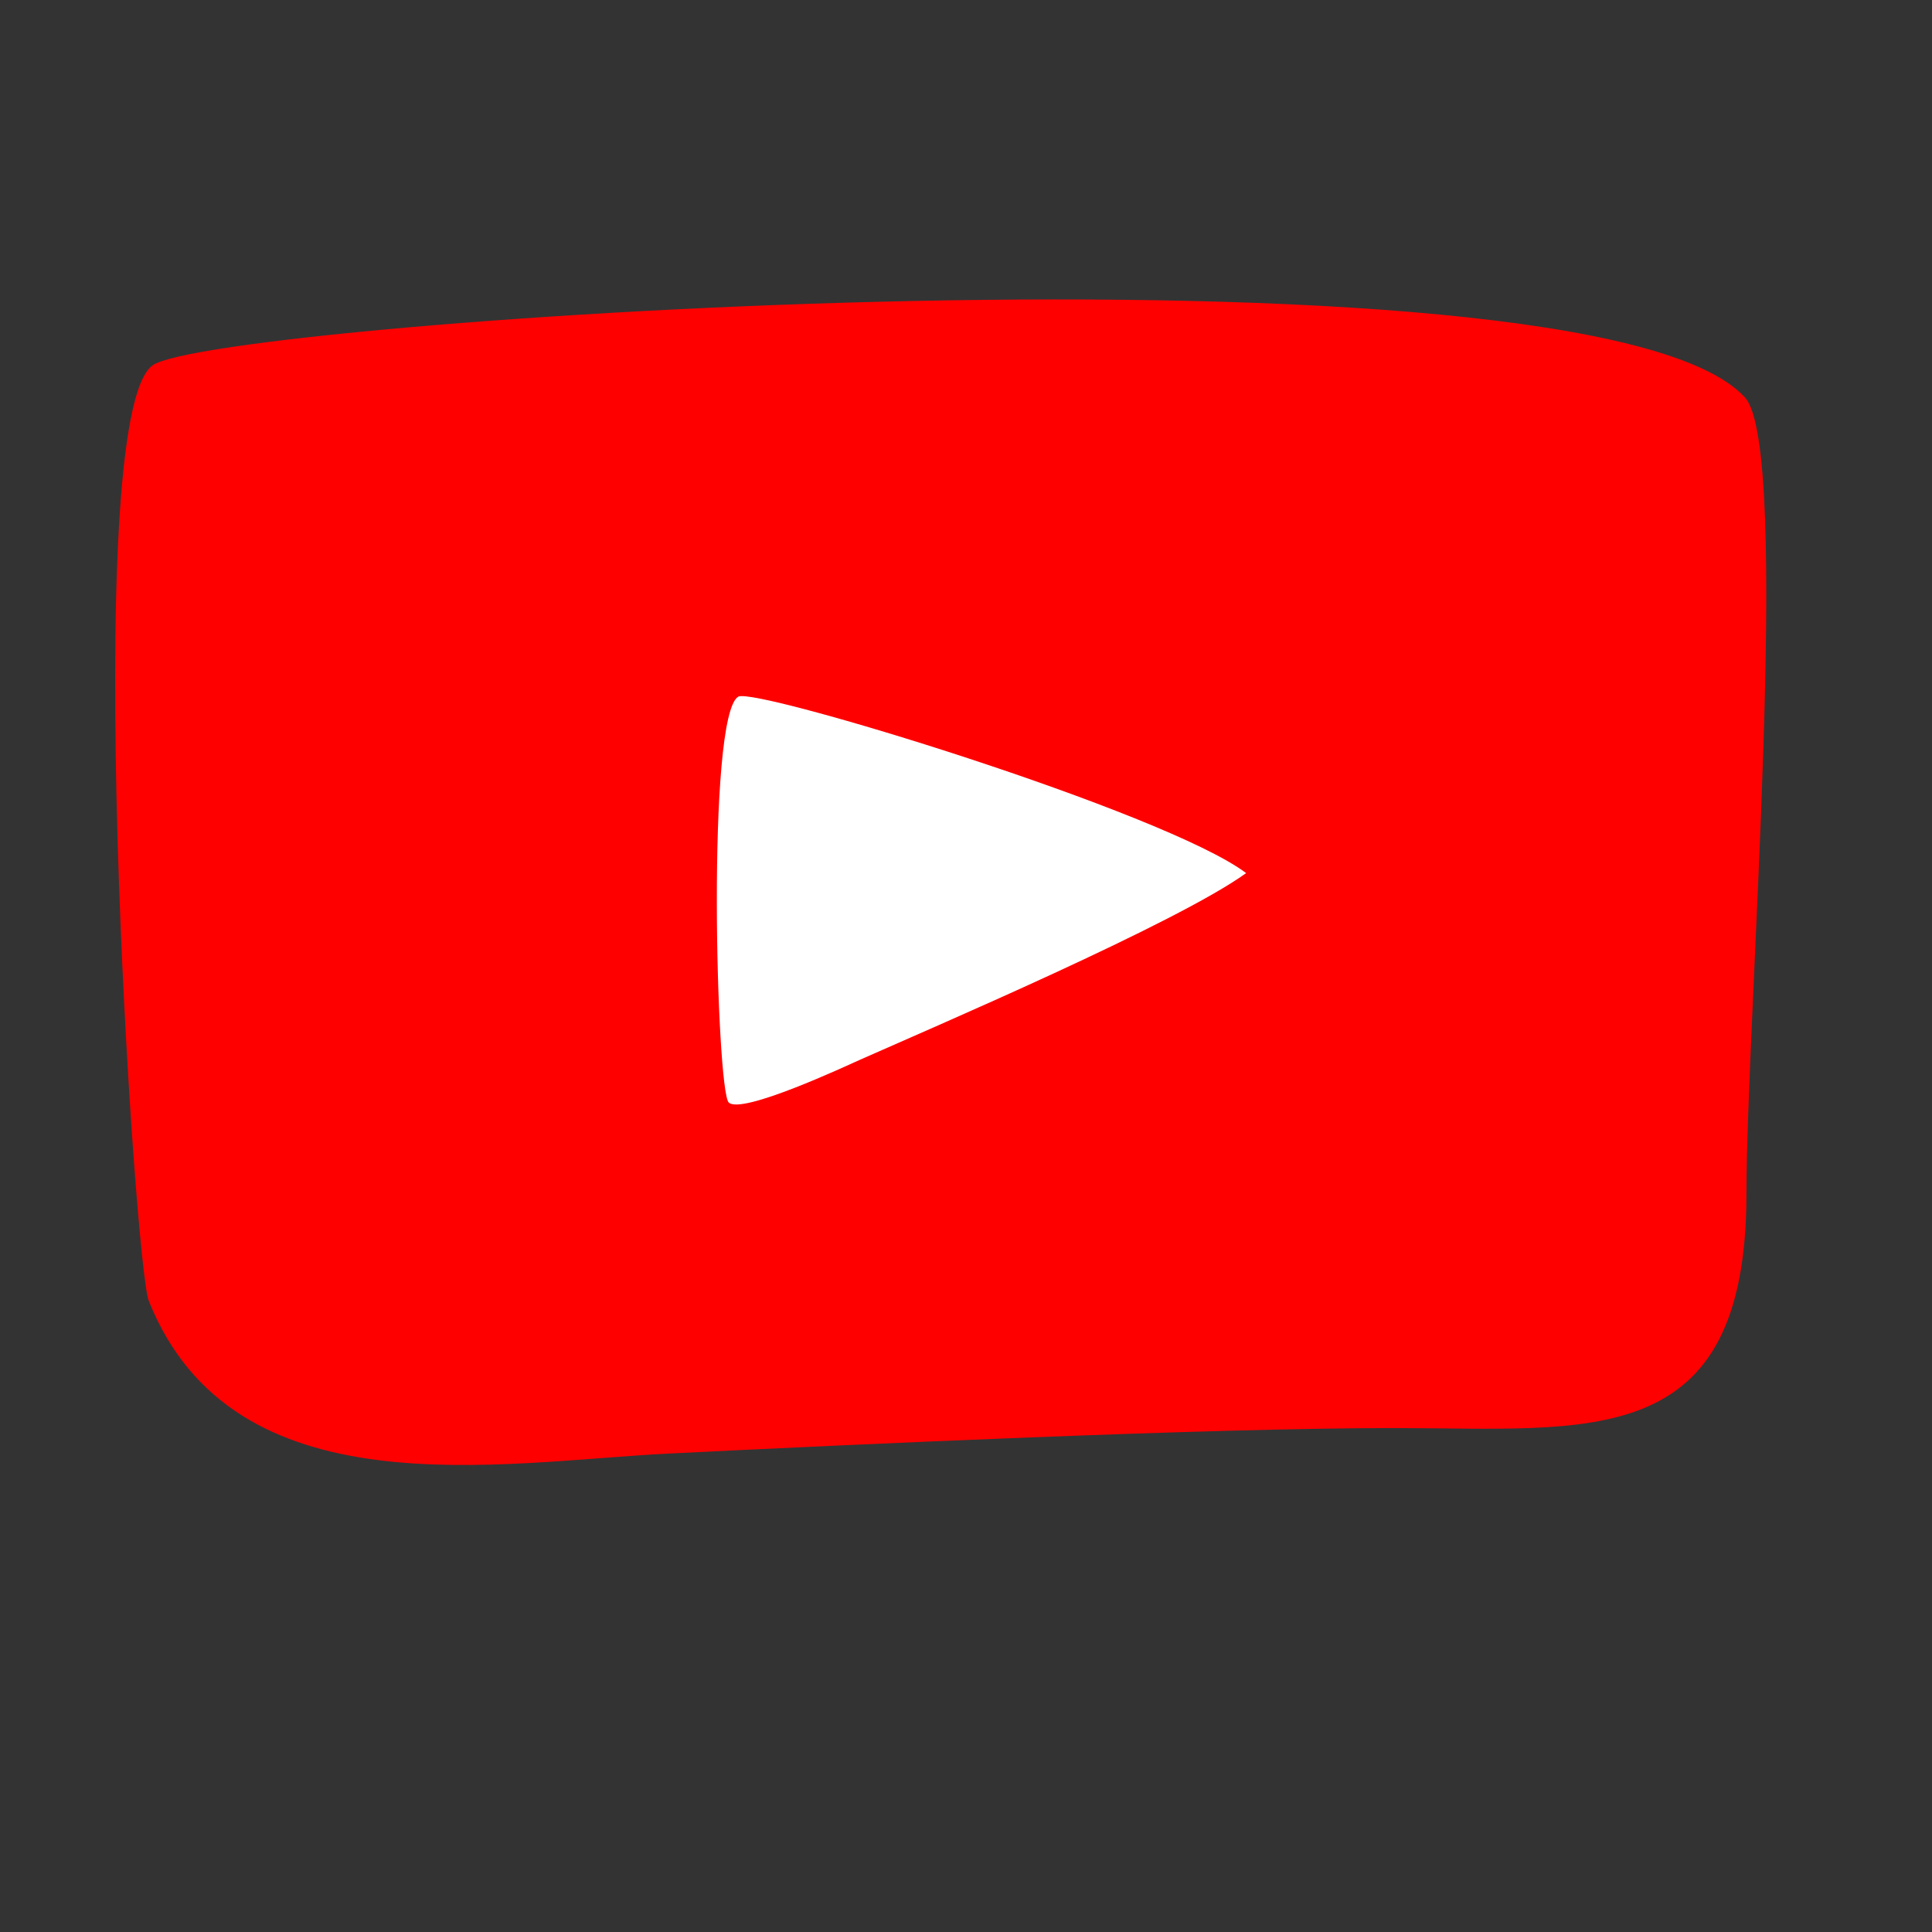 <?xml version="1.0" encoding="UTF-8" standalone="no"?>
<!DOCTYPE svg PUBLIC "-//W3C//DTD SVG 1.1//EN" "http://www.w3.org/Graphics/SVG/1.1/DTD/svg11.dtd">
<svg width="100%" height="100%" viewBox="0 0 24 24" version="1.1" xmlns="http://www.w3.org/2000/svg" xmlns:xlink="http://www.w3.org/1999/xlink" xml:space="preserve" xmlns:serif="http://www.serif.com/" style="fill-rule:evenodd;clip-rule:evenodd;stroke-linejoin:round;stroke-miterlimit:2;">
    <rect x="0" y="0" width="24" height="24" fill="#333333" stroke="none"/>
    <g id="favicon-def" serif:id="favicon def">
    </g>
    <rect id="youtube" x="0" y="0" width="24" height="24" style="fill:none;"/>
    <path d="M21.695,14.827c-0,-2.181 0.566,-9.246 -0.018,-9.889c-1.916,-2.108 -19.001,-0.957 -19.781,-0.4c-0.917,0.655 -0.228,11.174 -0.048,11.622c1.053,2.633 4.339,2.003 6.453,1.897c2.283,-0.114 6.724,-0.317 9.009,-0.317c2.438,-0 4.385,0.316 4.385,-2.913Z" style="fill:#f00;"/>
    <path d="M15.48,10.846c-1.008,-0.76 -6.103,-2.314 -6.309,-2.192c-0.399,0.237 -0.271,4.89 -0.119,5.041c0.157,0.157 1.473,-0.46 1.635,-0.532c0.873,-0.388 3.926,-1.691 4.793,-2.317Z" style="fill:#fff;"/>
</svg>
